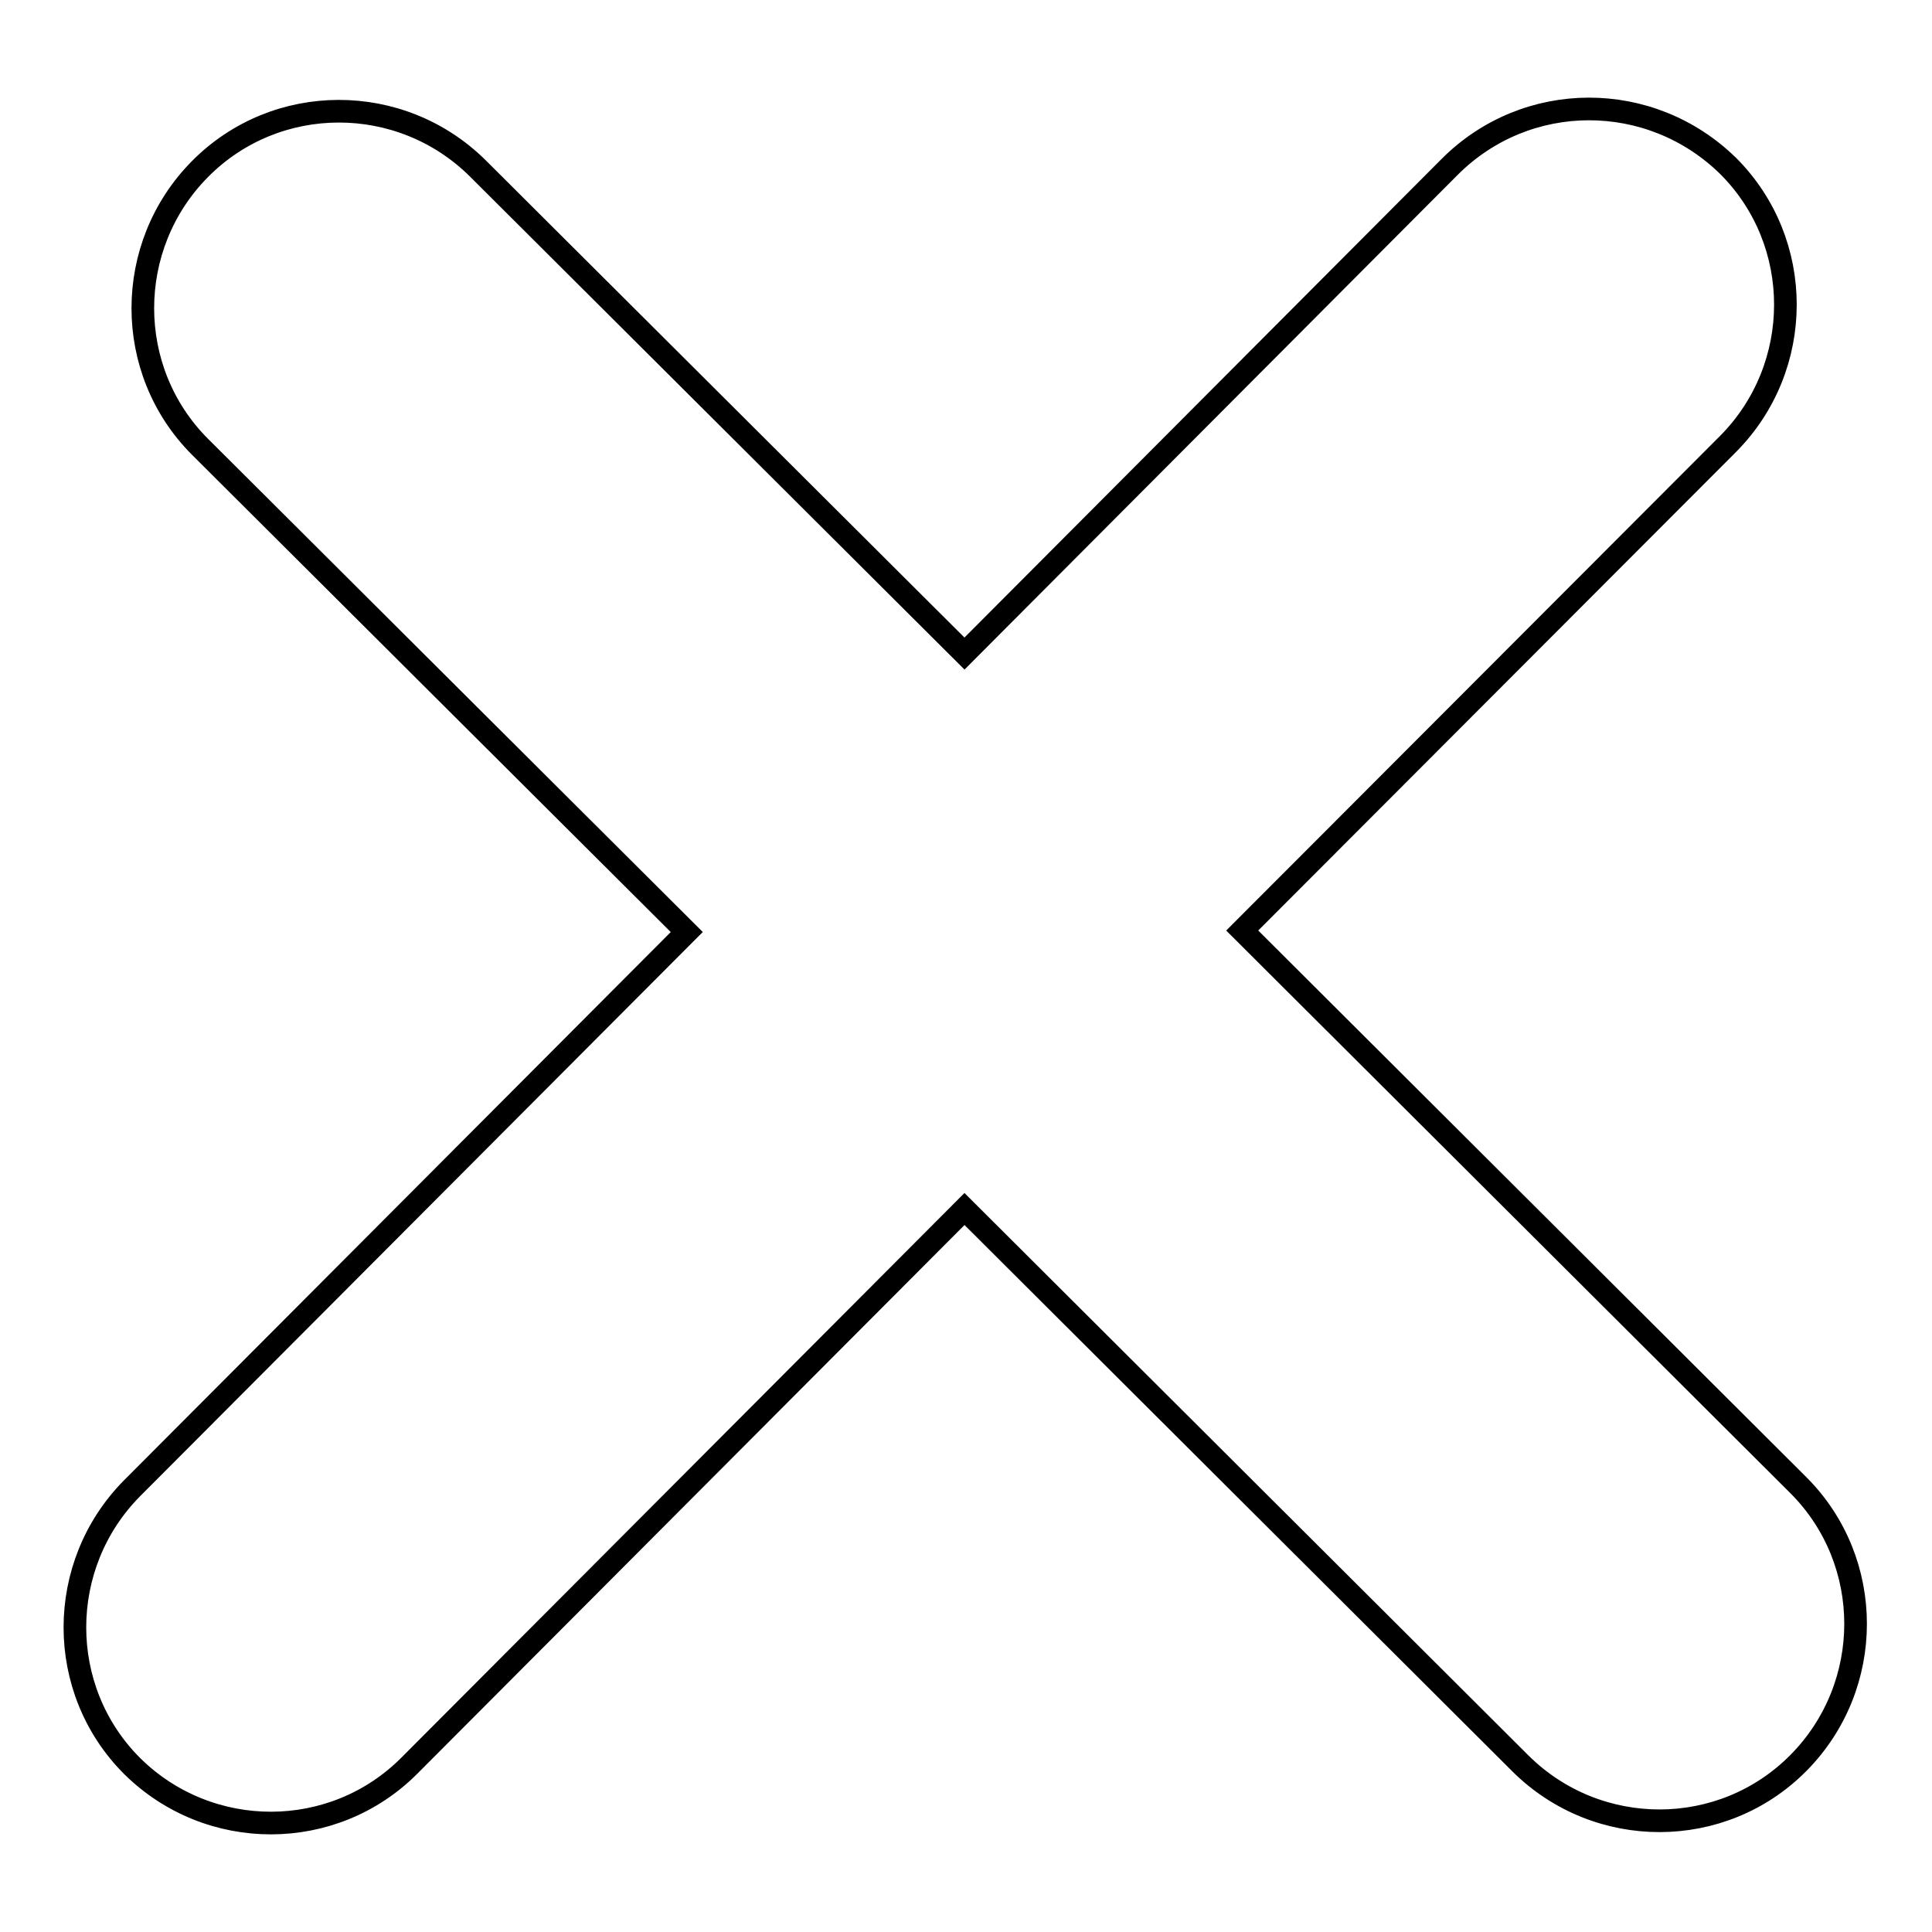 <?xml version="1.0" encoding="utf-8"?>
<!-- Svg Vector Icons : http://www.onlinewebfonts.com/icon -->
<!DOCTYPE svg PUBLIC "-//W3C//DTD SVG 1.1//EN" "http://www.w3.org/Graphics/SVG/1.1/DTD/svg11.dtd">
<svg version="1.1" xmlns="http://www.w3.org/2000/svg" xmlns:xlink="http://www.w3.org/1999/xlink" x="0px" y="0px" viewBox="0 0 256 256" enable-background="new 0 0 256 256" xml:space="preserve">
<g><g><path stroke-width="3" fill-opacity="0" stroke="#000000"  d="M192.1,22.1l-64.3,64.5L63.3,22.3c-10.2-10.1-26.7-10.1-36.8,0.1c-10.1,10.2-10.1,26.7,0,36.8l64.5,64.3l-73.5,73.7c-10.1,10.2-10.1,26.7,0,36.8c10.2,10.1,26.7,10.1,36.8-0.1l73.5-73.7l73.7,73.5c10.2,10.1,26.7,10.1,36.8-0.1s10.1-26.7,0-36.8l-73.7-73.5L229,58.8c10.1-10.2,10.1-26.7,0-36.8C218.7,11.9,202.3,11.9,192.1,22.1L192.1,22.1z"/></g></g>
</svg>